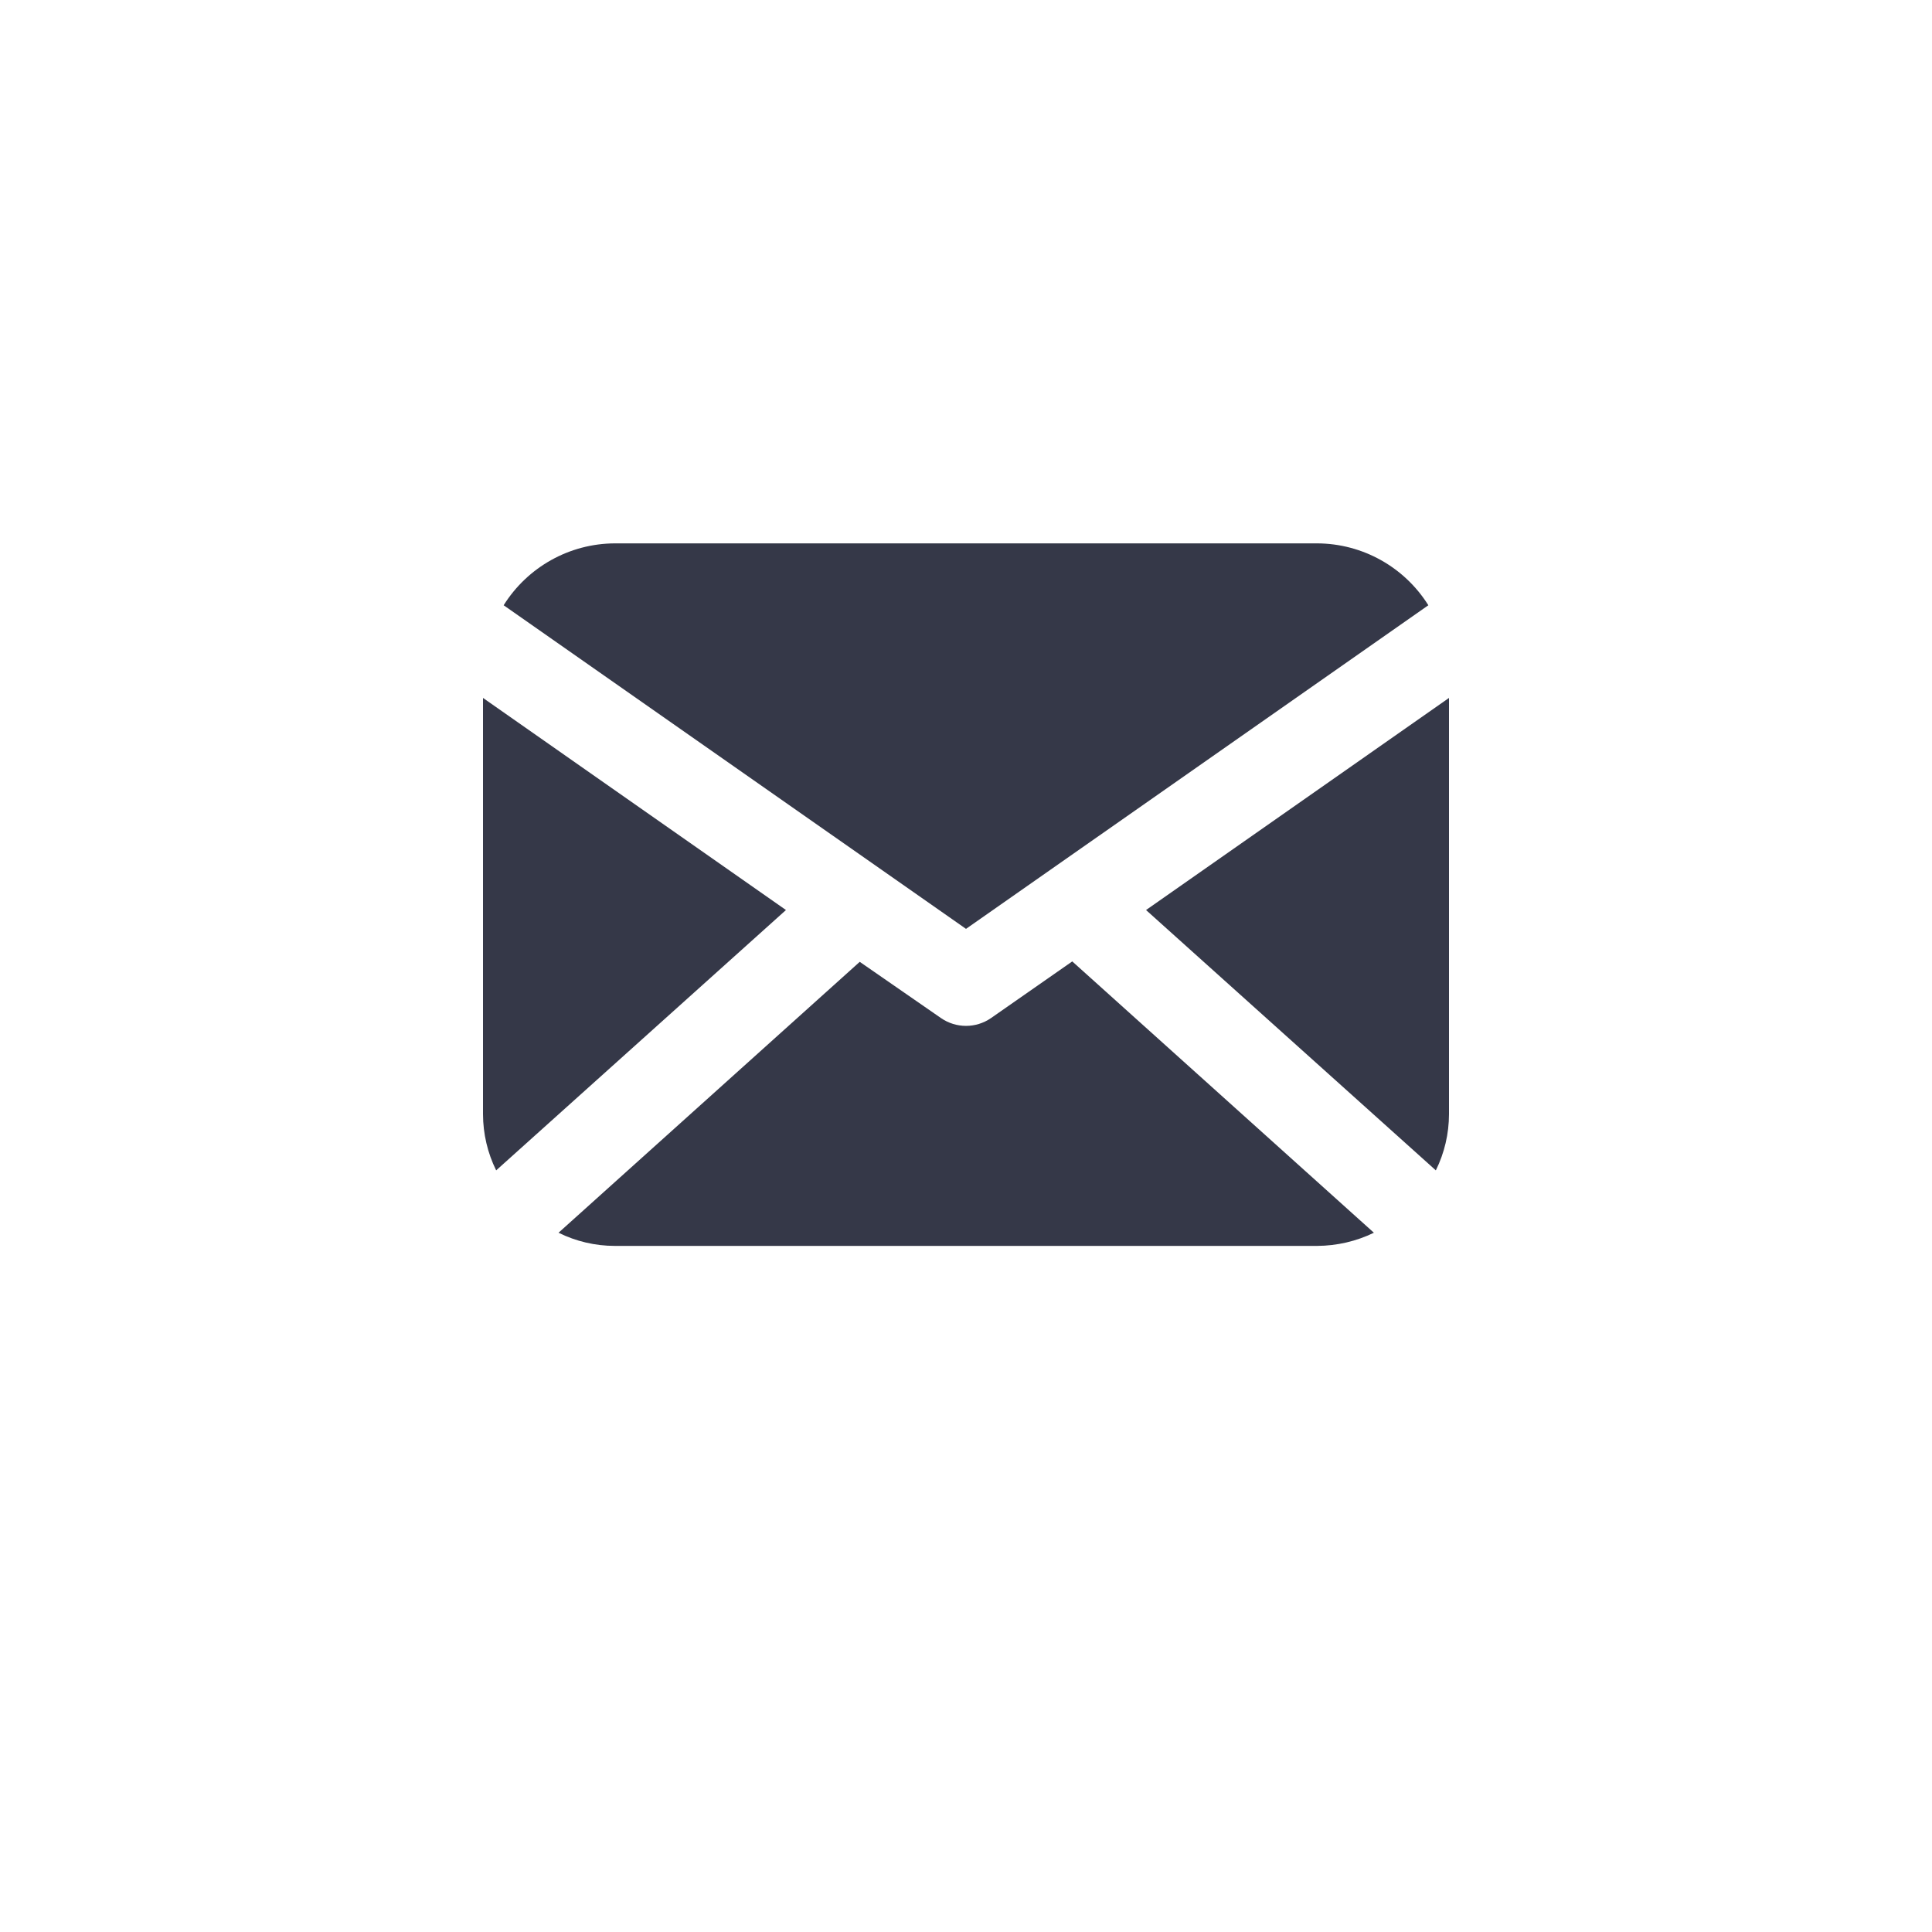 <?xml version="1.0" encoding="UTF-8"?>
<svg width="32px" height="32px" viewBox="0 0 32 32" version="1.1" xmlns="http://www.w3.org/2000/svg" xmlns:xlink="http://www.w3.org/1999/xlink">
    <title>icon-contact</title>
    <g id="Navigation" stroke="none" stroke-width="1" fill="none" fill-rule="evenodd">
        <g id="Complycude---Navigation" transform="translate(-128, -870)">
            <g id="icon-contact" transform="translate(128, 870)">
                <rect id="bounds" x="0" y="0" width="32" height="32" rx="2"></rect>
                <path d="M8.342,10.025 C8.739,9.391 9.433,9.003 10.182,9 L21.818,9 C22.567,9.003 23.261,9.391 23.658,10.025 L16,15.385 L8.342,10.025 Z M24,11.56 L18.982,15.073 L23.782,19.385 C23.925,19.096 23.999,18.777 24,18.455 L24,11.56 Z M8,11.56 L8,18.455 C8.001,18.777 8.075,19.096 8.218,19.385 L13.018,15.073 L8,11.56 Z M17.76,15.924 L16.415,16.862 C16.165,17.035 15.835,17.035 15.585,16.862 L14.24,15.931 L9.251,20.418 C9.54,20.561 9.859,20.636 10.182,20.636 L21.818,20.636 C22.143,20.634 22.464,20.56 22.756,20.418 L17.76,15.924 Z" id="Shape" fill="#353848" fill-rule="nonzero"></path>
            </g>
        </g>
    </g>
</svg>